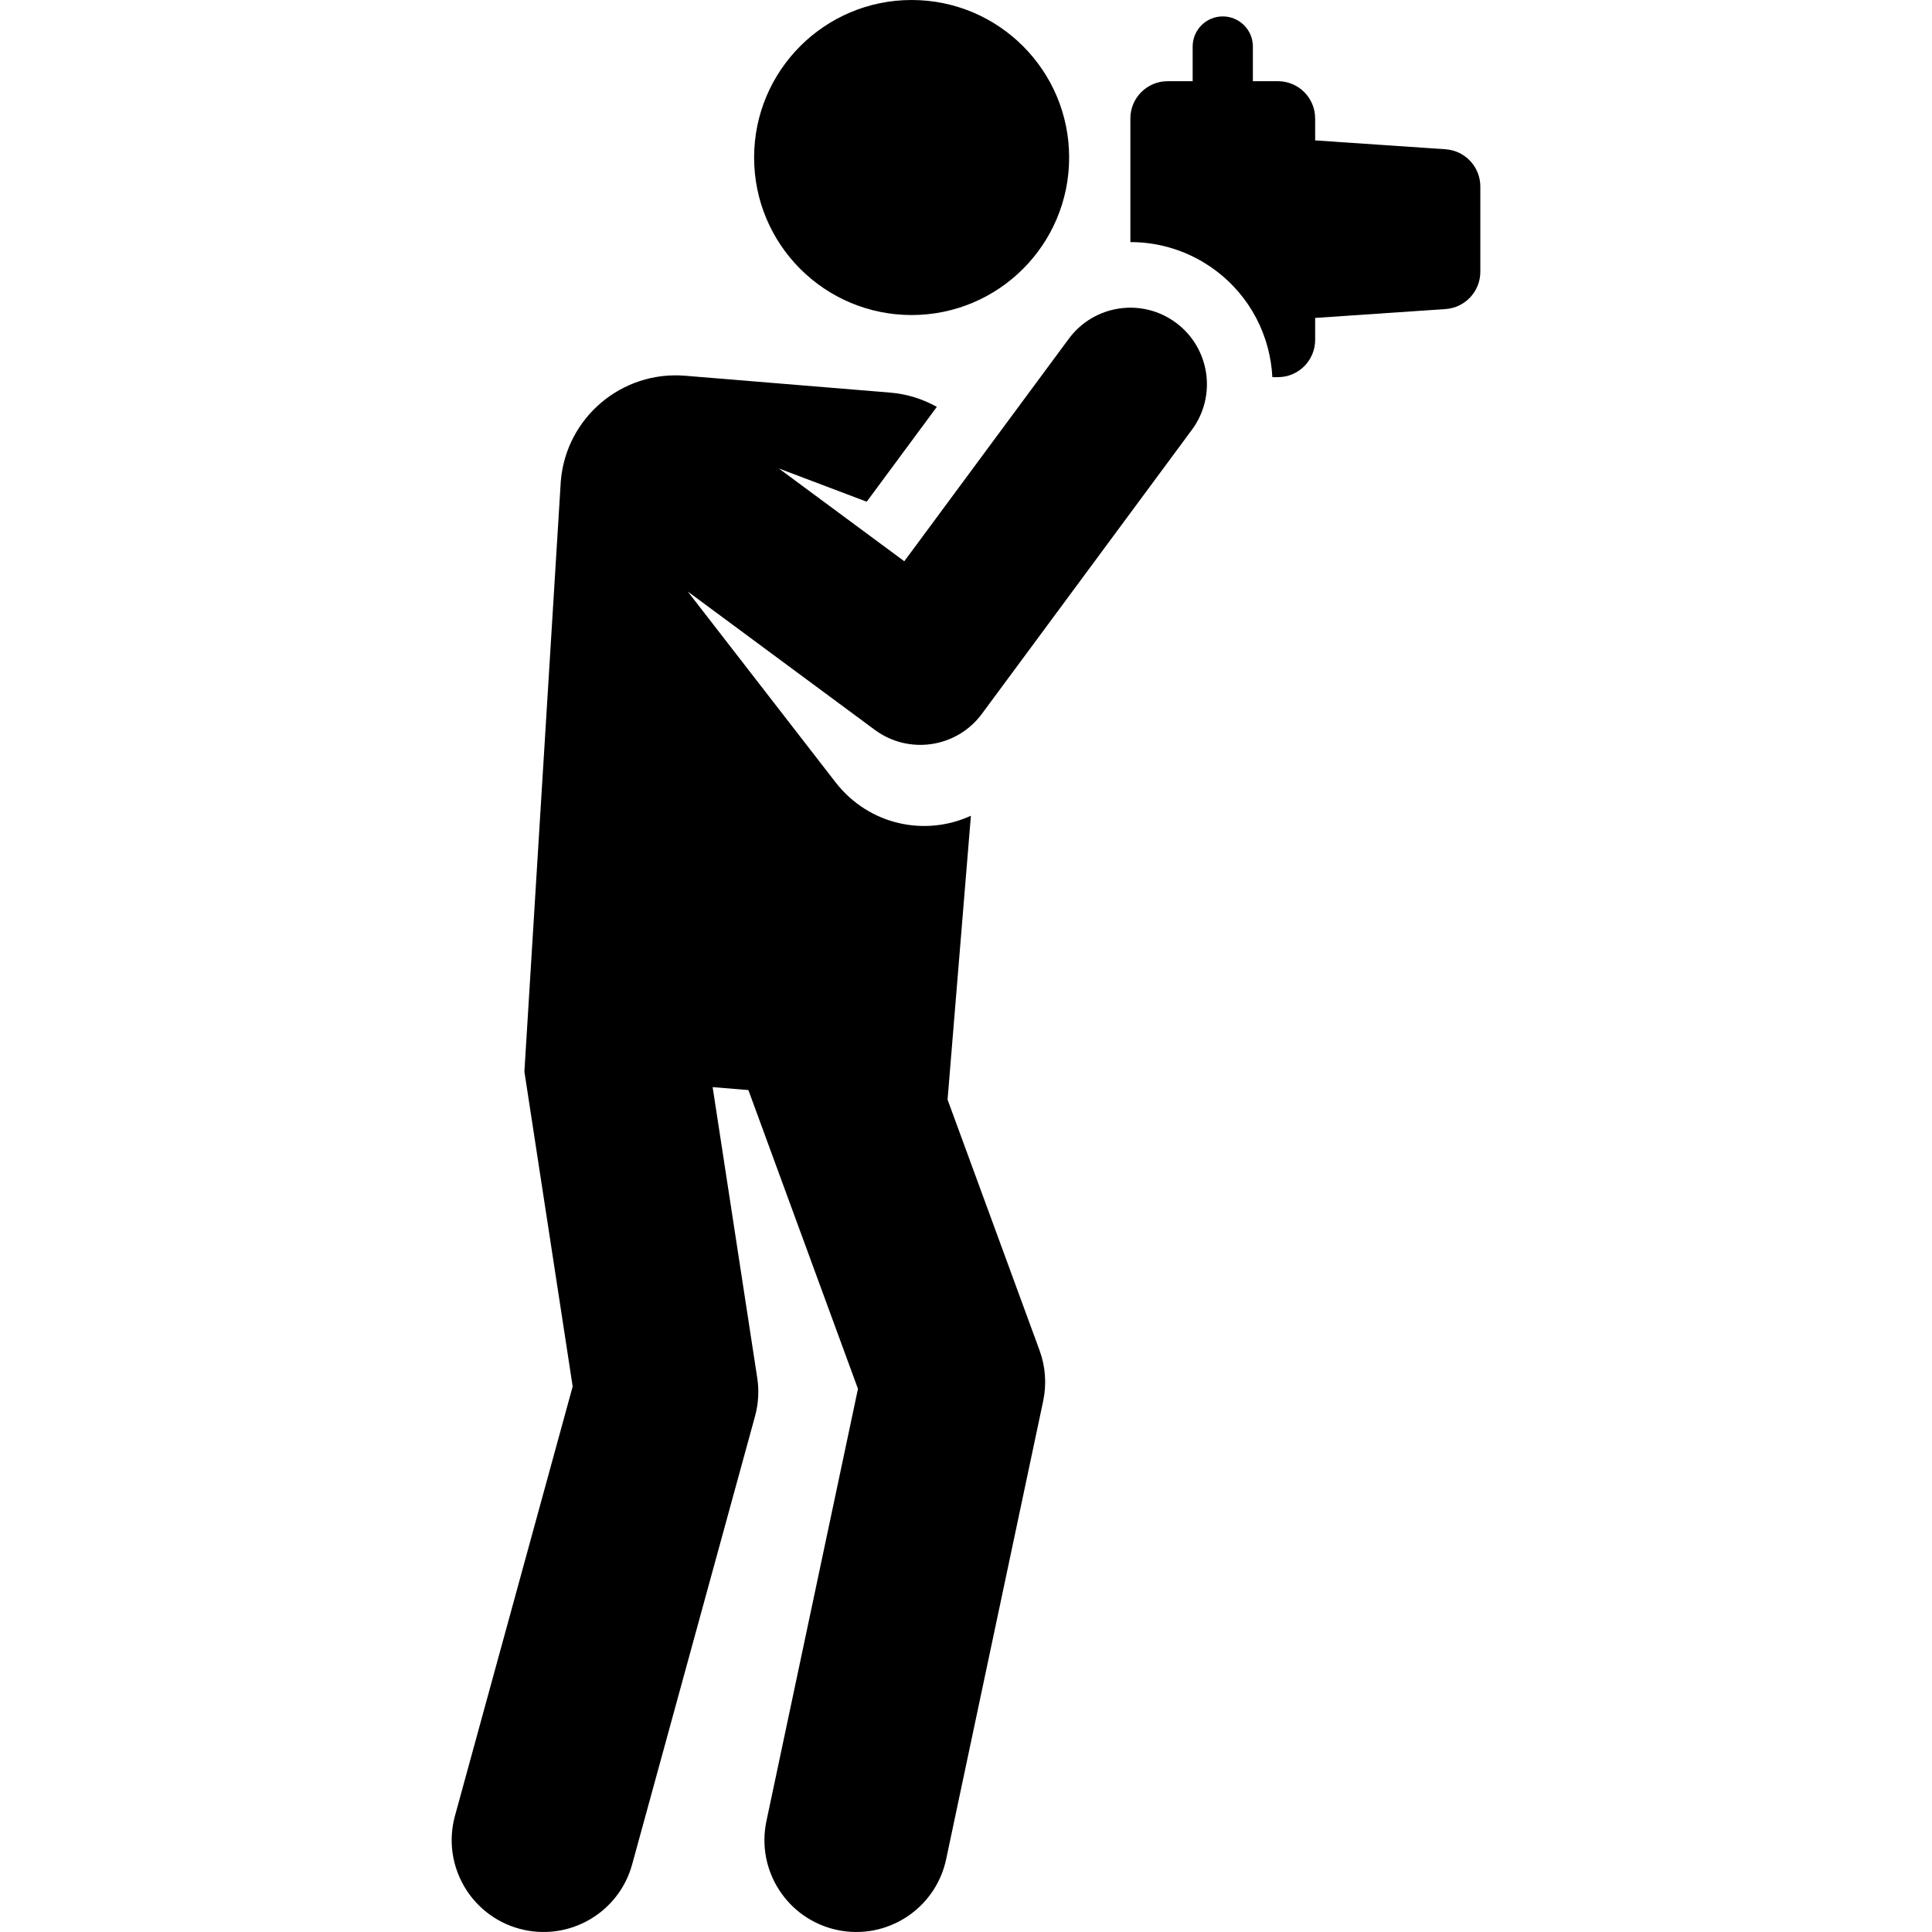 <?xml version="1.0" encoding="iso-8859-1"?>
<!-- Uploaded to: SVG Repo, www.svgrepo.com, Generator: SVG Repo Mixer Tools -->
<svg fill="#000000" height="800px" width="800px" version="1.1" id="Layer_1" xmlns="http://www.w3.org/2000/svg" xmlns:xlink="http://www.w3.org/1999/xlink" 
	 viewBox="0 0 298.685 298.685" xml:space="preserve">
<g id="XMLID_1539_">
	<g>
		<g>
			<path d="M223.467,23.075l-20.146-1.368v-3.395c0-3.181-2.579-5.76-5.76-5.76h-3.868V7.193c0-2.571-2.084-4.655-4.655-4.655
				c-2.571,0-4.655,2.084-4.655,4.655v5.359h-3.869c-3.181,0-5.76,2.579-5.76,5.76v19.115c4.545-0.004,9.131,1.396,13.067,4.306
				c5.507,4.072,8.562,10.228,8.884,16.574h0.856c3.181,0,5.76-2.579,5.76-5.76V49.15l20.146-1.368
				c3.035-0.206,5.391-2.728,5.391-5.769V28.844C228.858,25.802,226.502,23.28,223.467,23.075z"/>
			<circle cx="140.936" cy="24.352" r="24.352"/>
			<path d="M181.79,49.888c-5.255-3.886-12.666-2.776-16.552,2.48l-25.435,34.401L120.402,72.42l13.591,5.145l10.841-14.663
				c-2.161-1.21-4.608-1.992-7.238-2.208l-31.675-2.604c-9.81-0.806-18.416,6.492-19.222,16.302l-5.628,91.284l7.465,48.671
				l-18.199,66.377c-2.074,7.565,2.376,15.378,9.94,17.452c7.563,2.073,15.378-2.377,17.452-9.941l18.999-69.295
				c0.527-1.924,0.643-3.937,0.341-5.909l-6.896-44.963l5.526,0.454l16.941,46.189l-14.152,66.826
				c-1.625,7.673,3.278,15.211,10.951,16.836c7.672,1.625,15.211-3.277,16.836-10.952l14.998-70.823
				c0.553-2.612,0.359-5.326-0.56-7.833L146.493,170l3.607-43.886c-7.114,3.263-15.748,1.439-20.887-5.121L106.327,91.45
				l28.918,21.387c5.232,3.87,12.652,2.798,16.554-2.479L184.27,66.44C188.156,61.185,187.046,53.774,181.79,49.888z"/>
		</g>
	</g>
</g>
</svg>